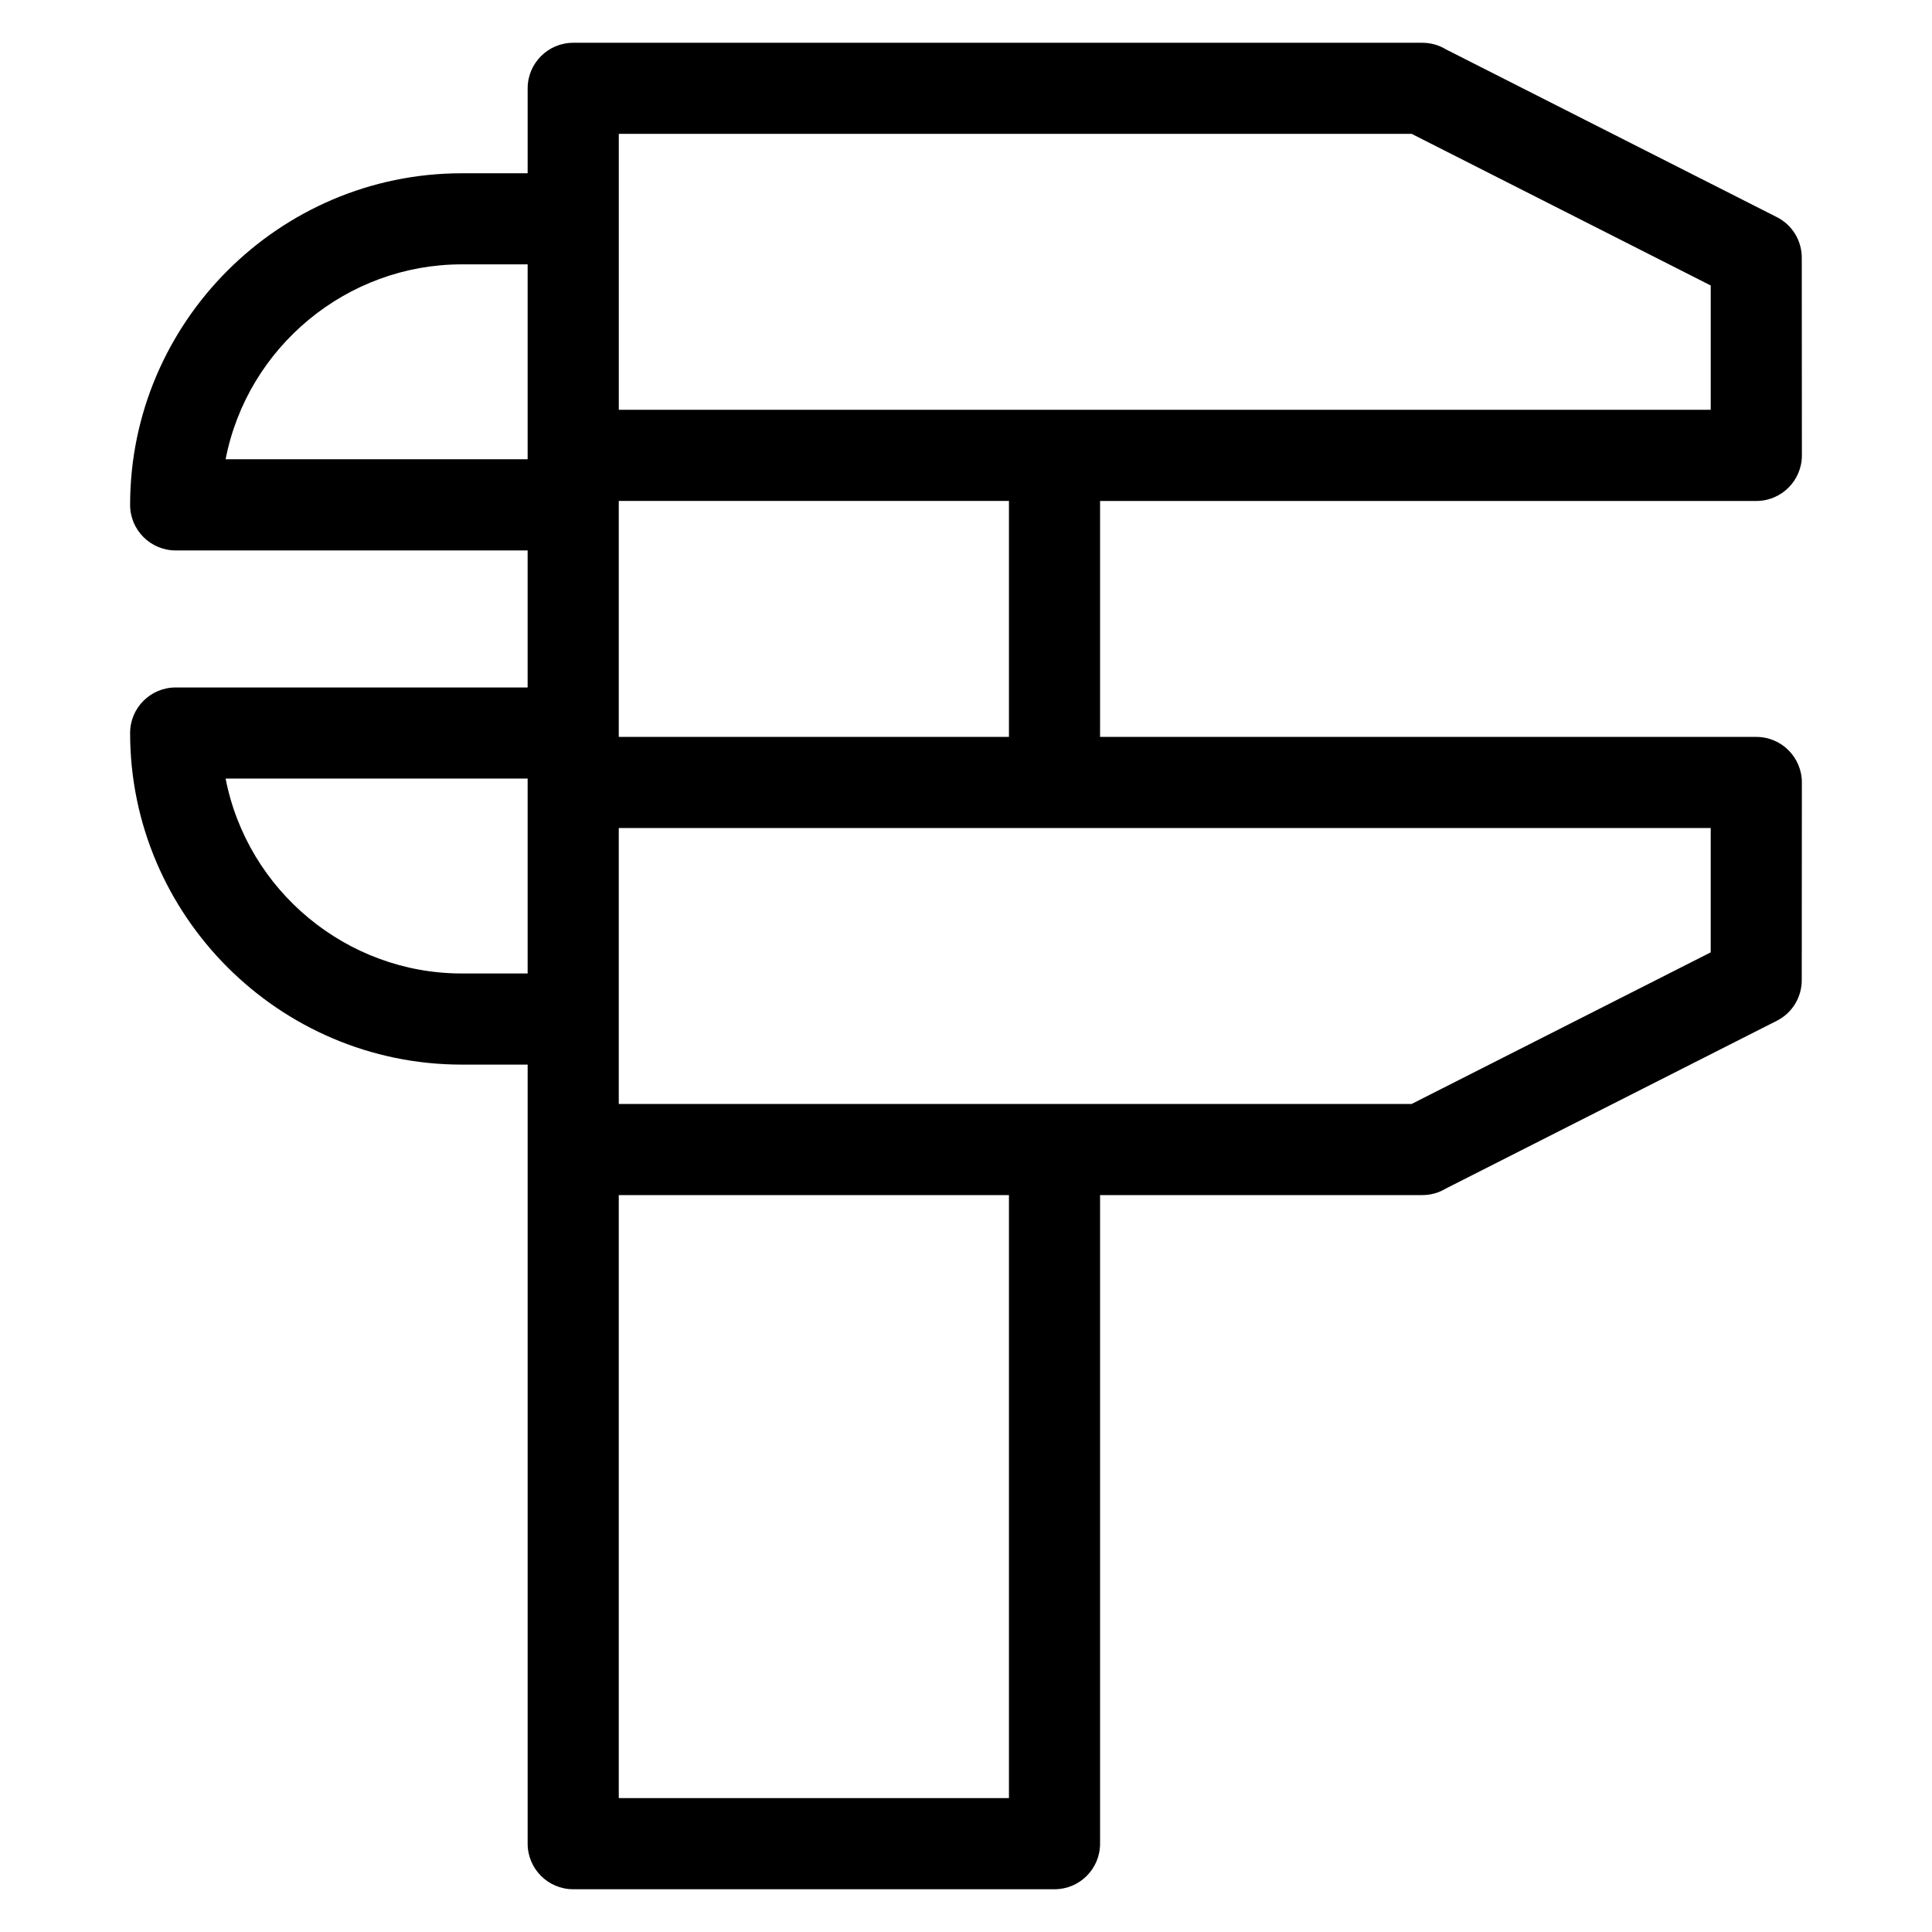 <?xml version="1.0" encoding="UTF-8"?>
<!-- Uploaded to: ICON Repo, www.svgrepo.com, Generator: ICON Repo Mixer Tools -->
<svg fill="#000000" width="800px" height="800px" version="1.1" viewBox="144 144 512 512" xmlns="http://www.w3.org/2000/svg">
 <path d="m435.53 276.76v62.527h173.91c6.664 0 12.074 5.41 12.074 12.074l-0.031 52.406c0 4.402-2.422 8.641-6.621 10.754l-87.707 44.461c-1.816 1.102-3.945 1.73-6.223 1.73h-85.402v171.88c0 6.672-5.402 12.078-12.074 12.078h-127.55c-6.664 0-12.074-5.41-12.074-12.078v-206.46h-17.473c-48.359 0-87.879-39.52-87.879-87.871 0-6.672 5.41-12.074 12.074-12.074h93.273v-36.316h-93.273c-6.664 0-12.074-5.41-12.074-12.078 0-48.355 39.52-87.871 87.879-87.871h17.473v-22.504c0-6.672 5.41-12.078 12.074-12.078h225.03c2.277 0 4.41 0.629 6.223 1.73l87.707 44.461c4.199 2.117 6.621 6.356 6.621 10.754l0.031 52.406c0 6.664-5.41 12.074-12.074 12.074zm-151.7 125.22v-51.652h-80.039c5.785 29.77 32.141 51.652 62.57 51.652h17.473zm0-136.27v-51.652h-17.473c-30.43 0-56.793 21.879-62.57 51.652zm24.152 97.727v73.121h210.12l79.254-40.172v-32.949h-289.38zm0-110.84h289.38v-32.941l-79.254-40.18h-210.12v73.121zm103.4 86.684v-62.527h-103.4v62.531h103.4zm0 281.23v-159.8h-103.4v159.8z"/>
</svg>